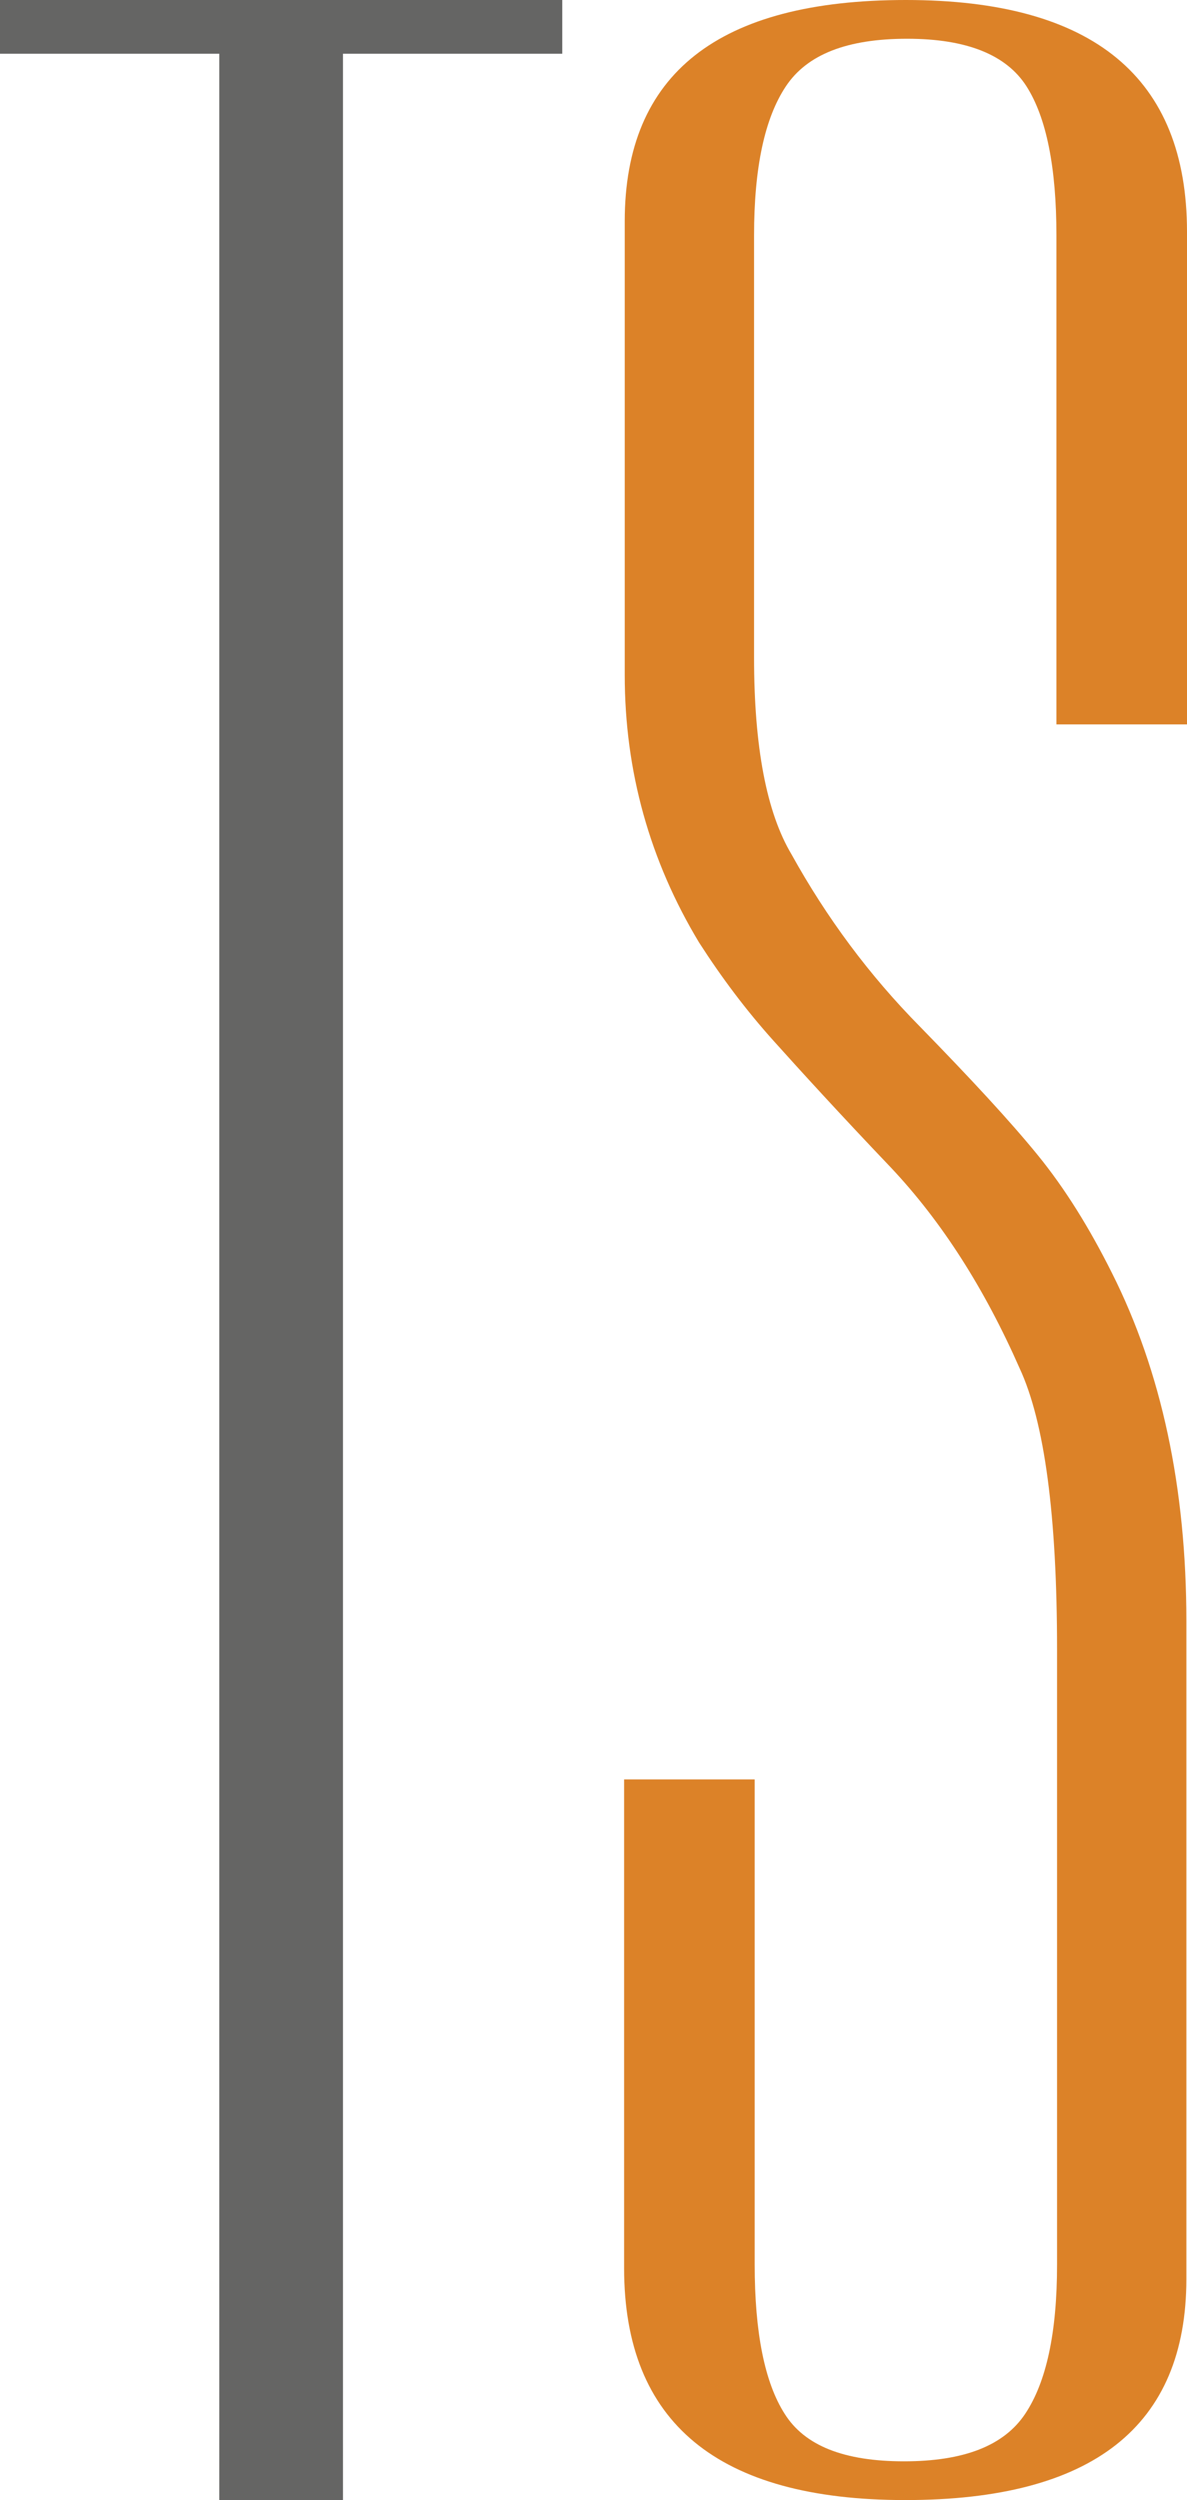 <?xml version="1.0" encoding="UTF-8"?>
<svg id="b" data-name="Layer 2" xmlns="http://www.w3.org/2000/svg" viewBox="0 0 19 40">
  <g id="c" data-name="Layer 1">
    <path d="M0,0H9V.86h-3.51V40h-1.98V.86H0V0Z" style="fill: #656564;"/>
    <path d="M10,3.54c0-2.36,1.5-3.54,4.5-3.54s4.5,1.24,4.5,3.71v7.88h-2.09V3.77c0-1.09-.16-1.89-.48-2.39s-.95-.76-1.91-.76-1.6,.25-1.94,.76-.51,1.3-.51,2.39v6.75c0,1.43,.2,2.48,.6,3.15,.56,1.01,1.24,1.93,2.06,2.76,.81,.83,1.44,1.51,1.88,2.05,.44,.54,.83,1.17,1.19,1.89,.79,1.57,1.19,3.43,1.19,5.57v10.52c0,2.36-1.5,3.54-4.5,3.54s-4.5-1.24-4.5-3.71v-7.82h2.09v7.76c0,1.09,.16,1.89,.48,2.39,.32,.51,.95,.76,1.91,.76s1.6-.25,1.94-.76c.34-.51,.51-1.3,.51-2.39v-9.84c0-2.14-.2-3.64-.6-4.5-.56-1.27-1.24-2.34-2.06-3.21-.82-.86-1.44-1.54-1.88-2.03-.44-.49-.83-1.01-1.19-1.57-.79-1.31-1.19-2.74-1.19-4.28V3.54Z" style="fill: #dc8228;"/>
  </g>
</svg>